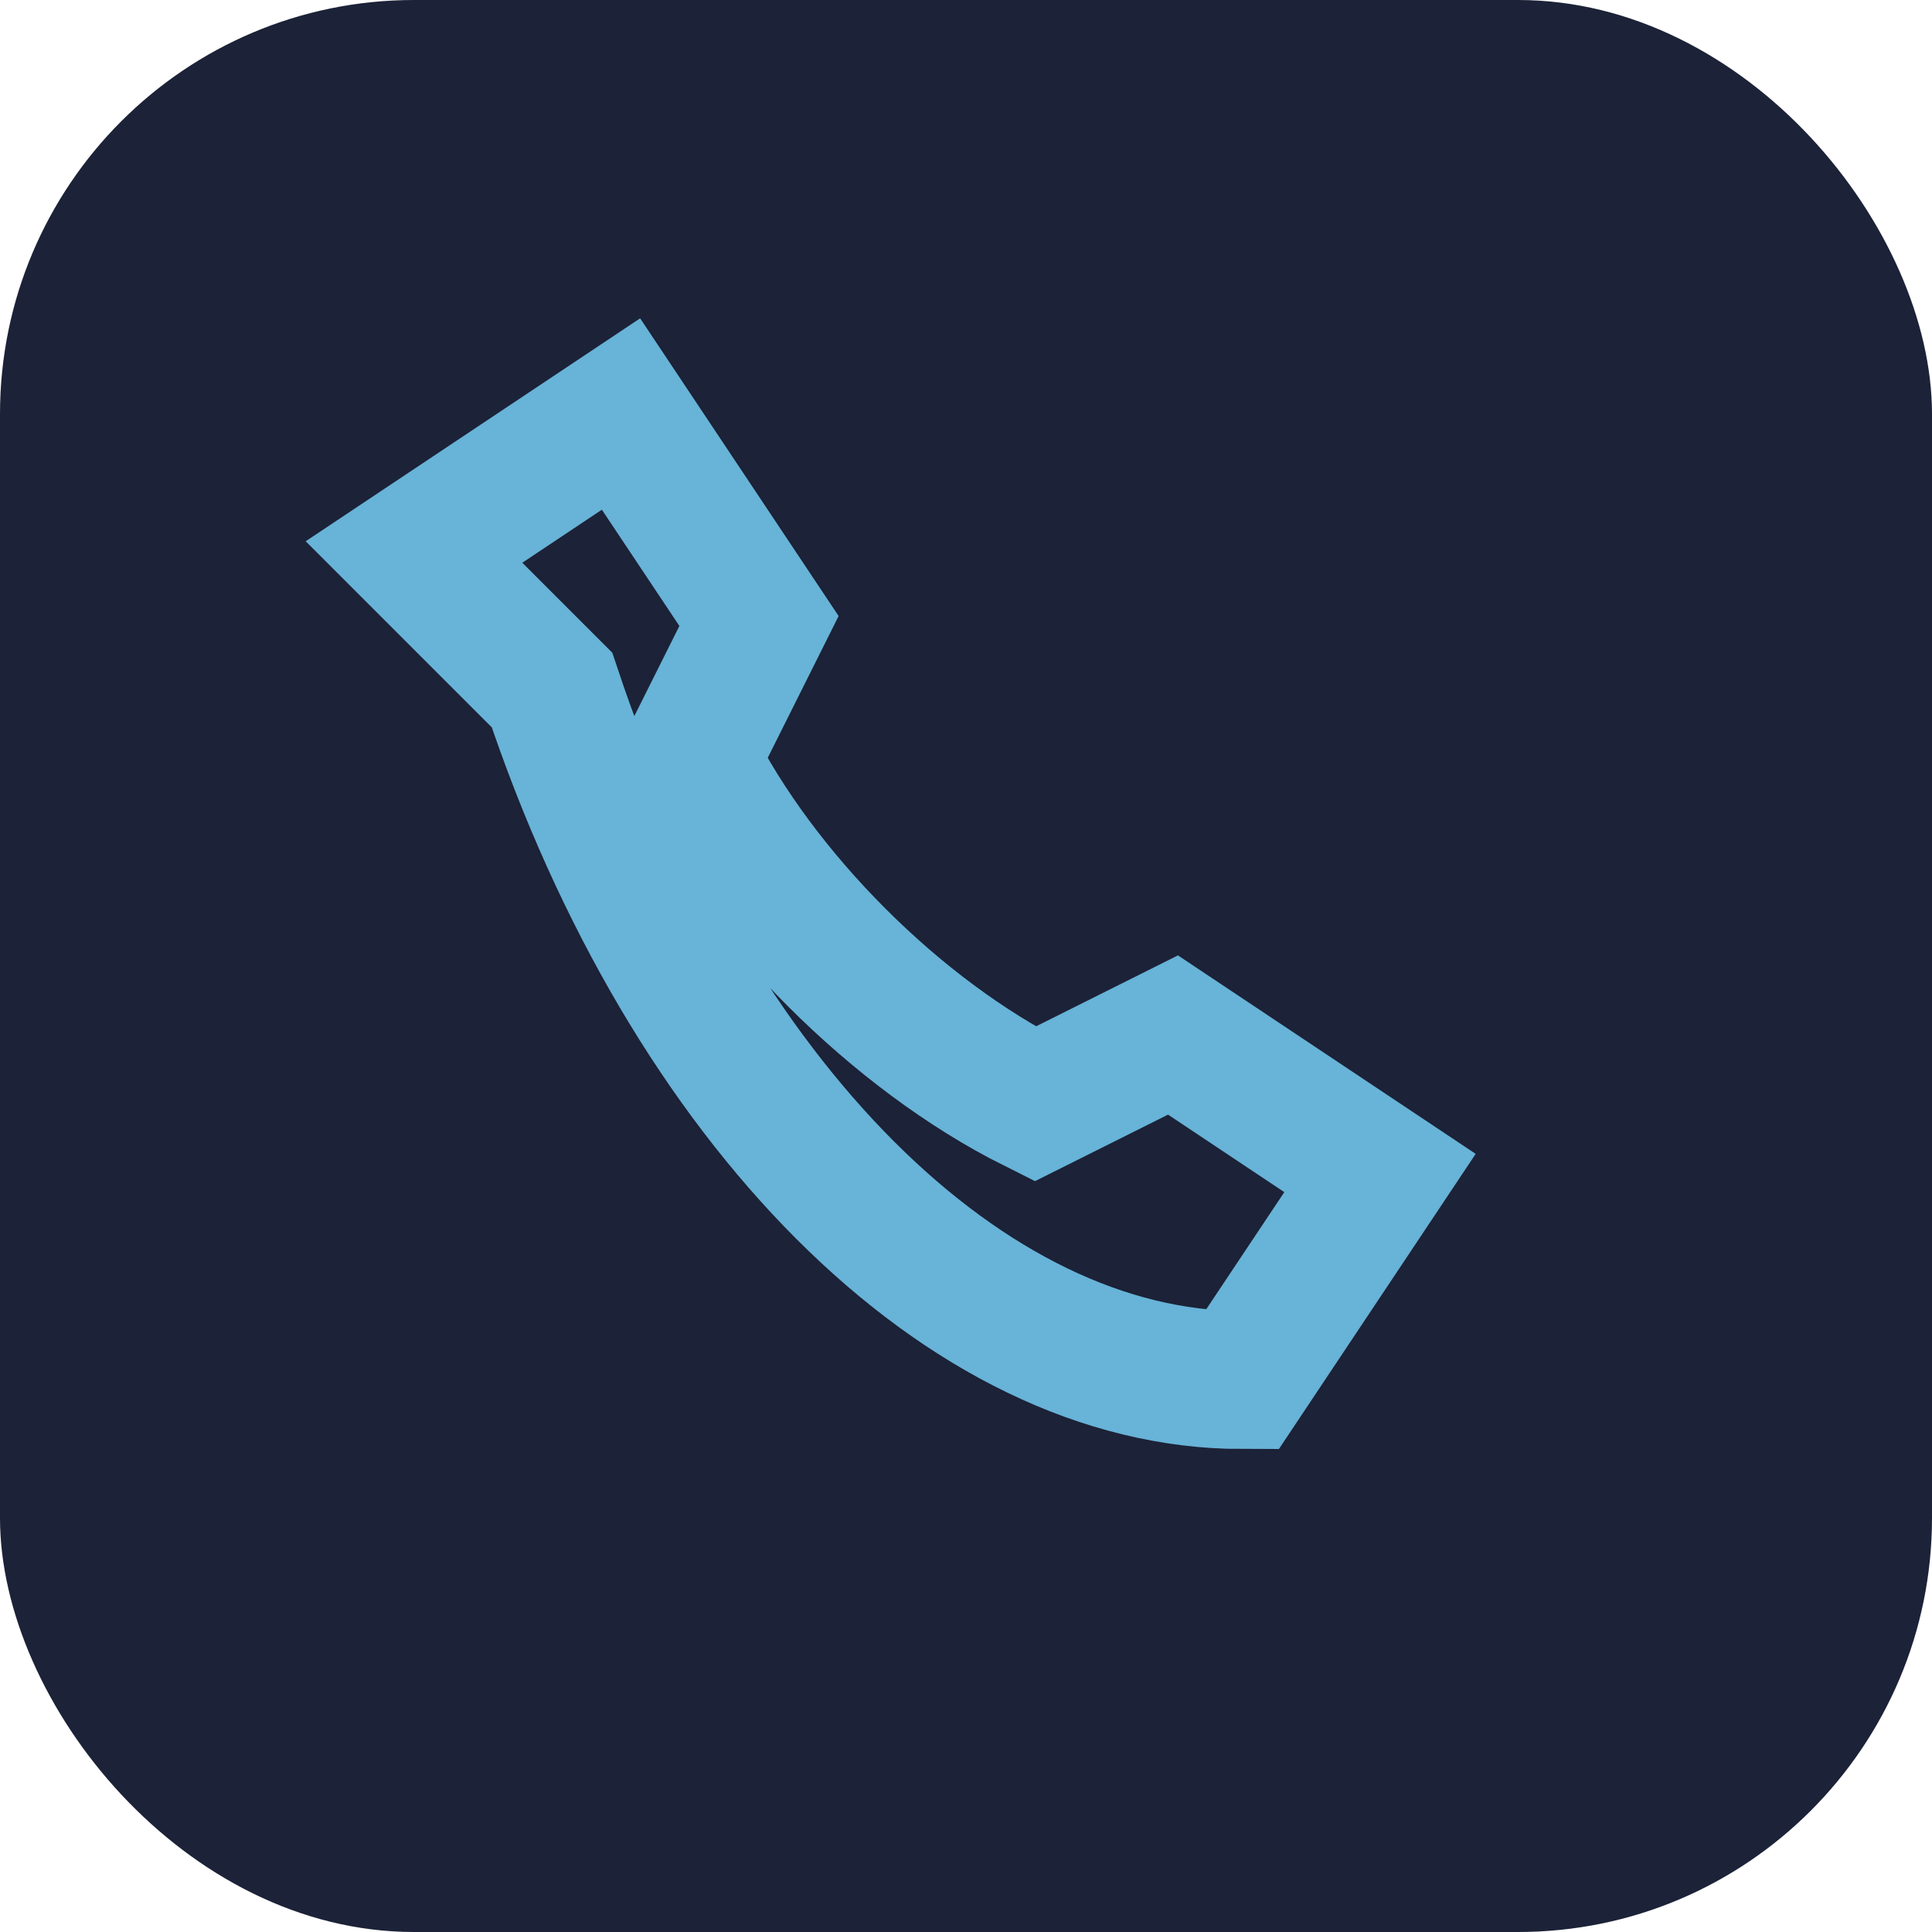 <?xml version="1.0" encoding="UTF-8"?>
<svg xmlns="http://www.w3.org/2000/svg" width="28" height="28" viewBox="0 0 28 28"><rect width="28" height="28" rx="6" fill="#1C2237"/><path d="M8 10c2 6 6 10 10 10l2-3-3-2-2 1c-2-1-4-3-5-5l1-2-2-3-3 2z" fill="none" stroke="#68B3D8" stroke-width="2"/></svg>